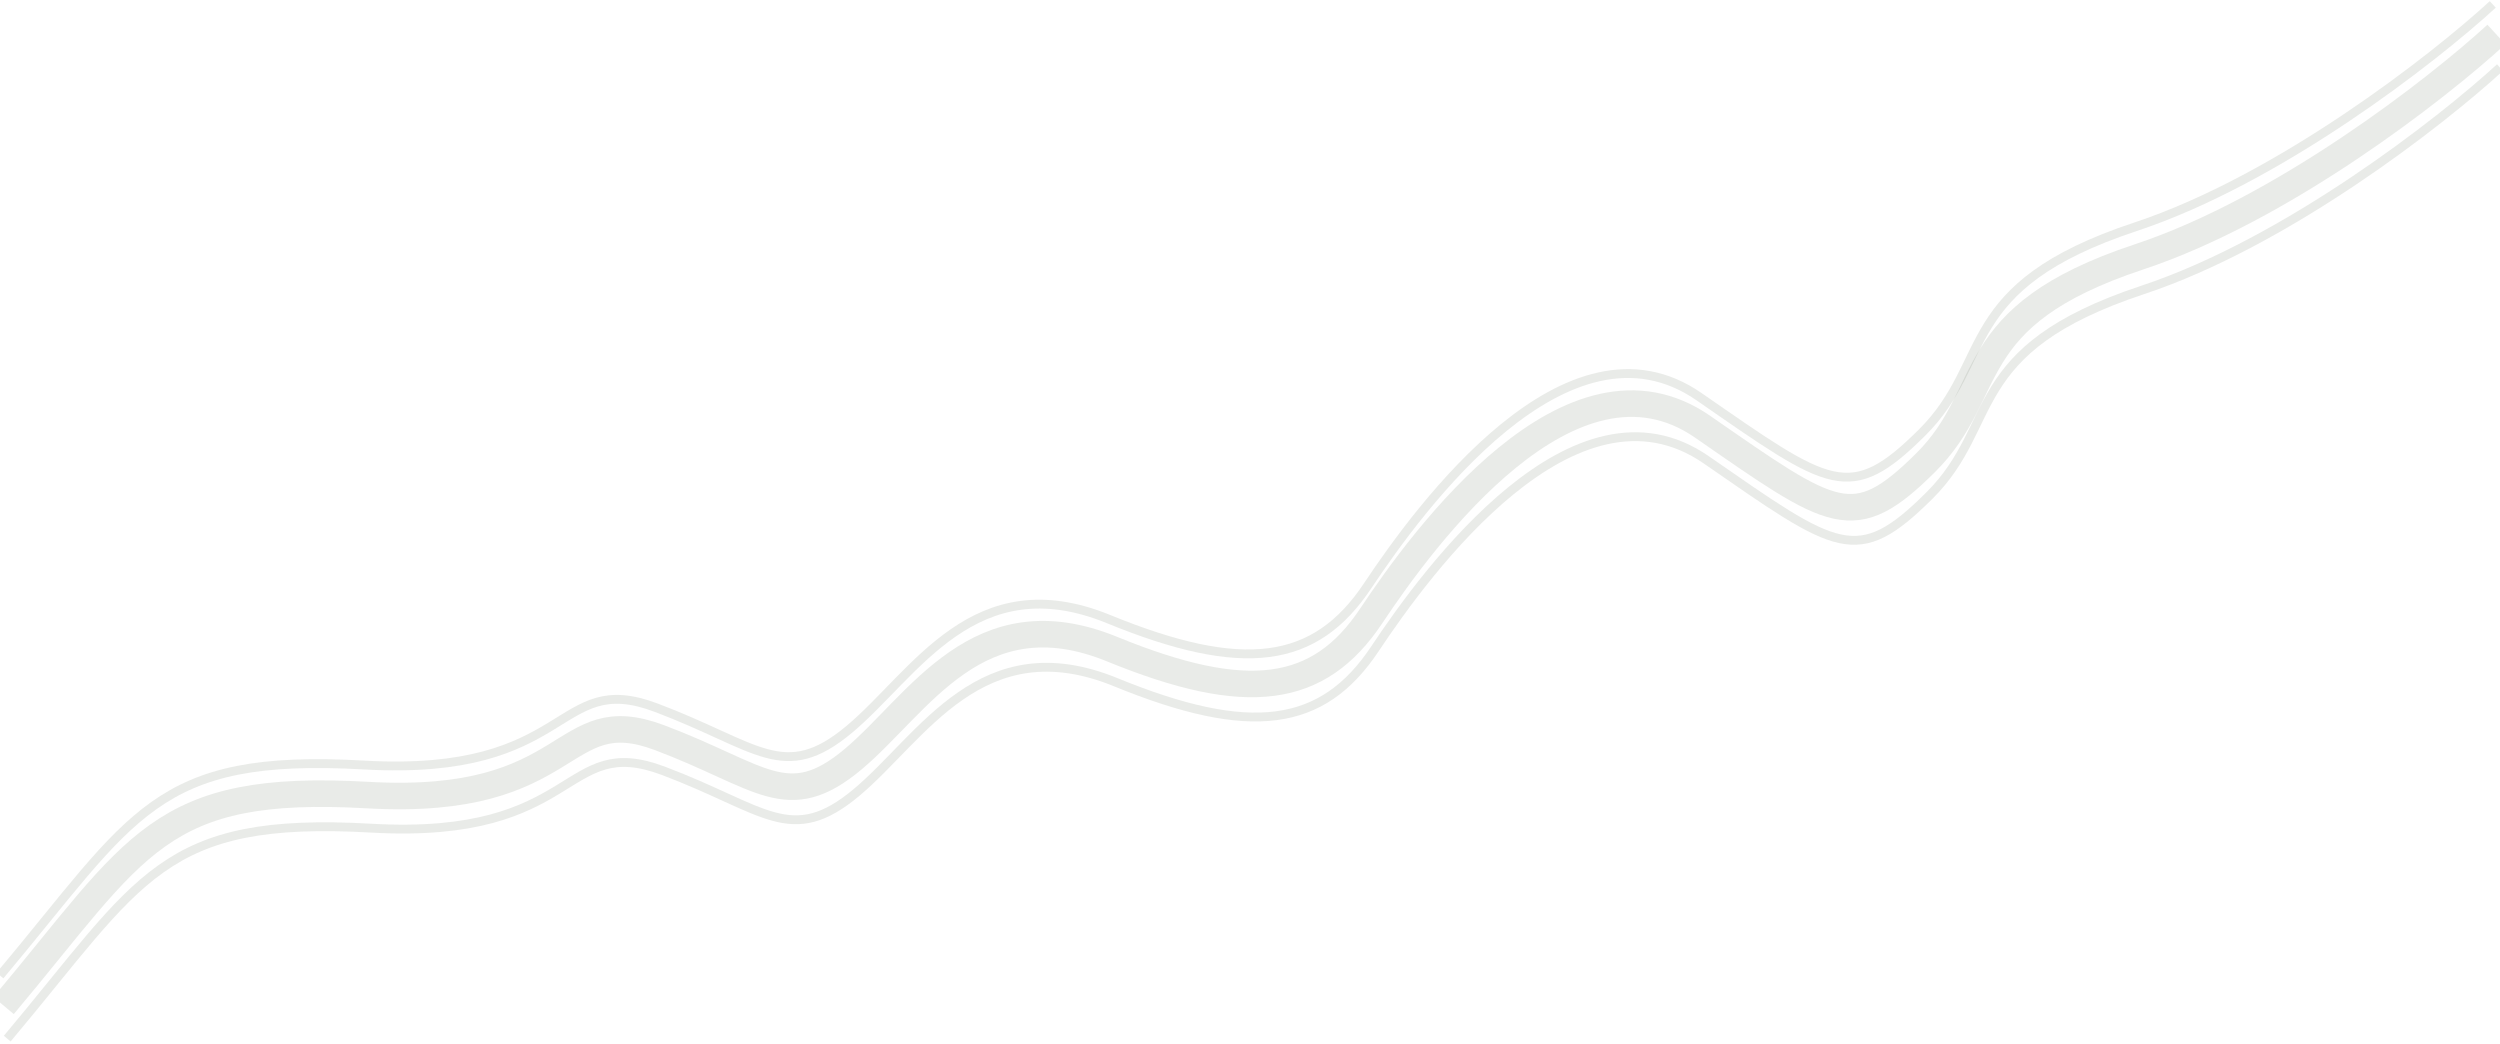<svg width="565" height="236" viewBox="0 0 565 236" fill="none" xmlns="http://www.w3.org/2000/svg">
<path opacity="0.1" d="M0.816 227.259C31.209 191.042 35.656 176.987 83.098 179.69C130.539 182.393 126.092 158.068 149.071 166.717C172.05 175.366 177.981 184.014 192.806 171.582C207.632 159.149 220.974 134.284 251.367 146.716C281.759 159.149 298.067 156.987 309.927 139.149C321.788 121.31 355.145 75.904 384.796 96.445C414.447 116.986 418.894 120.77 435.202 104.553C451.51 88.337 442.615 71.58 483.385 58.066C516.001 47.255 550.841 20.047 564.184 7.795" stroke="#1E3A1B" stroke-width="6"/>
<path opacity="0.1" d="M0 220.464C30.392 184.247 34.84 170.193 82.281 172.896C129.723 175.598 125.275 151.273 148.255 159.922C171.234 168.571 177.164 177.22 191.99 164.787C206.815 152.354 220.158 127.489 250.55 139.922C280.942 152.354 297.25 150.192 309.111 132.354C320.971 114.516 354.328 69.109 383.979 89.65C413.63 110.191 418.078 113.975 434.386 97.759C450.694 81.542 441.799 64.785 482.569 51.271C515.185 40.46 550.025 13.252 563.367 1" stroke="#1E3A1B" stroke-width="2"/>
<path opacity="0.1" d="M1.633 234.733C32.025 198.516 36.473 184.461 83.914 187.164C131.356 189.867 126.908 165.542 149.887 174.191C172.867 182.84 178.797 191.488 193.623 179.056C208.448 166.623 221.791 141.758 252.183 154.19C282.575 166.623 298.883 164.461 310.744 146.623C322.604 128.784 355.961 83.378 385.612 103.919C415.263 124.46 419.711 128.244 436.019 112.027C452.327 95.811 443.431 79.054 484.201 65.54C516.817 54.729 551.657 27.521 565 15.269" stroke="#1E3A1B" stroke-width="2"/>
</svg>
